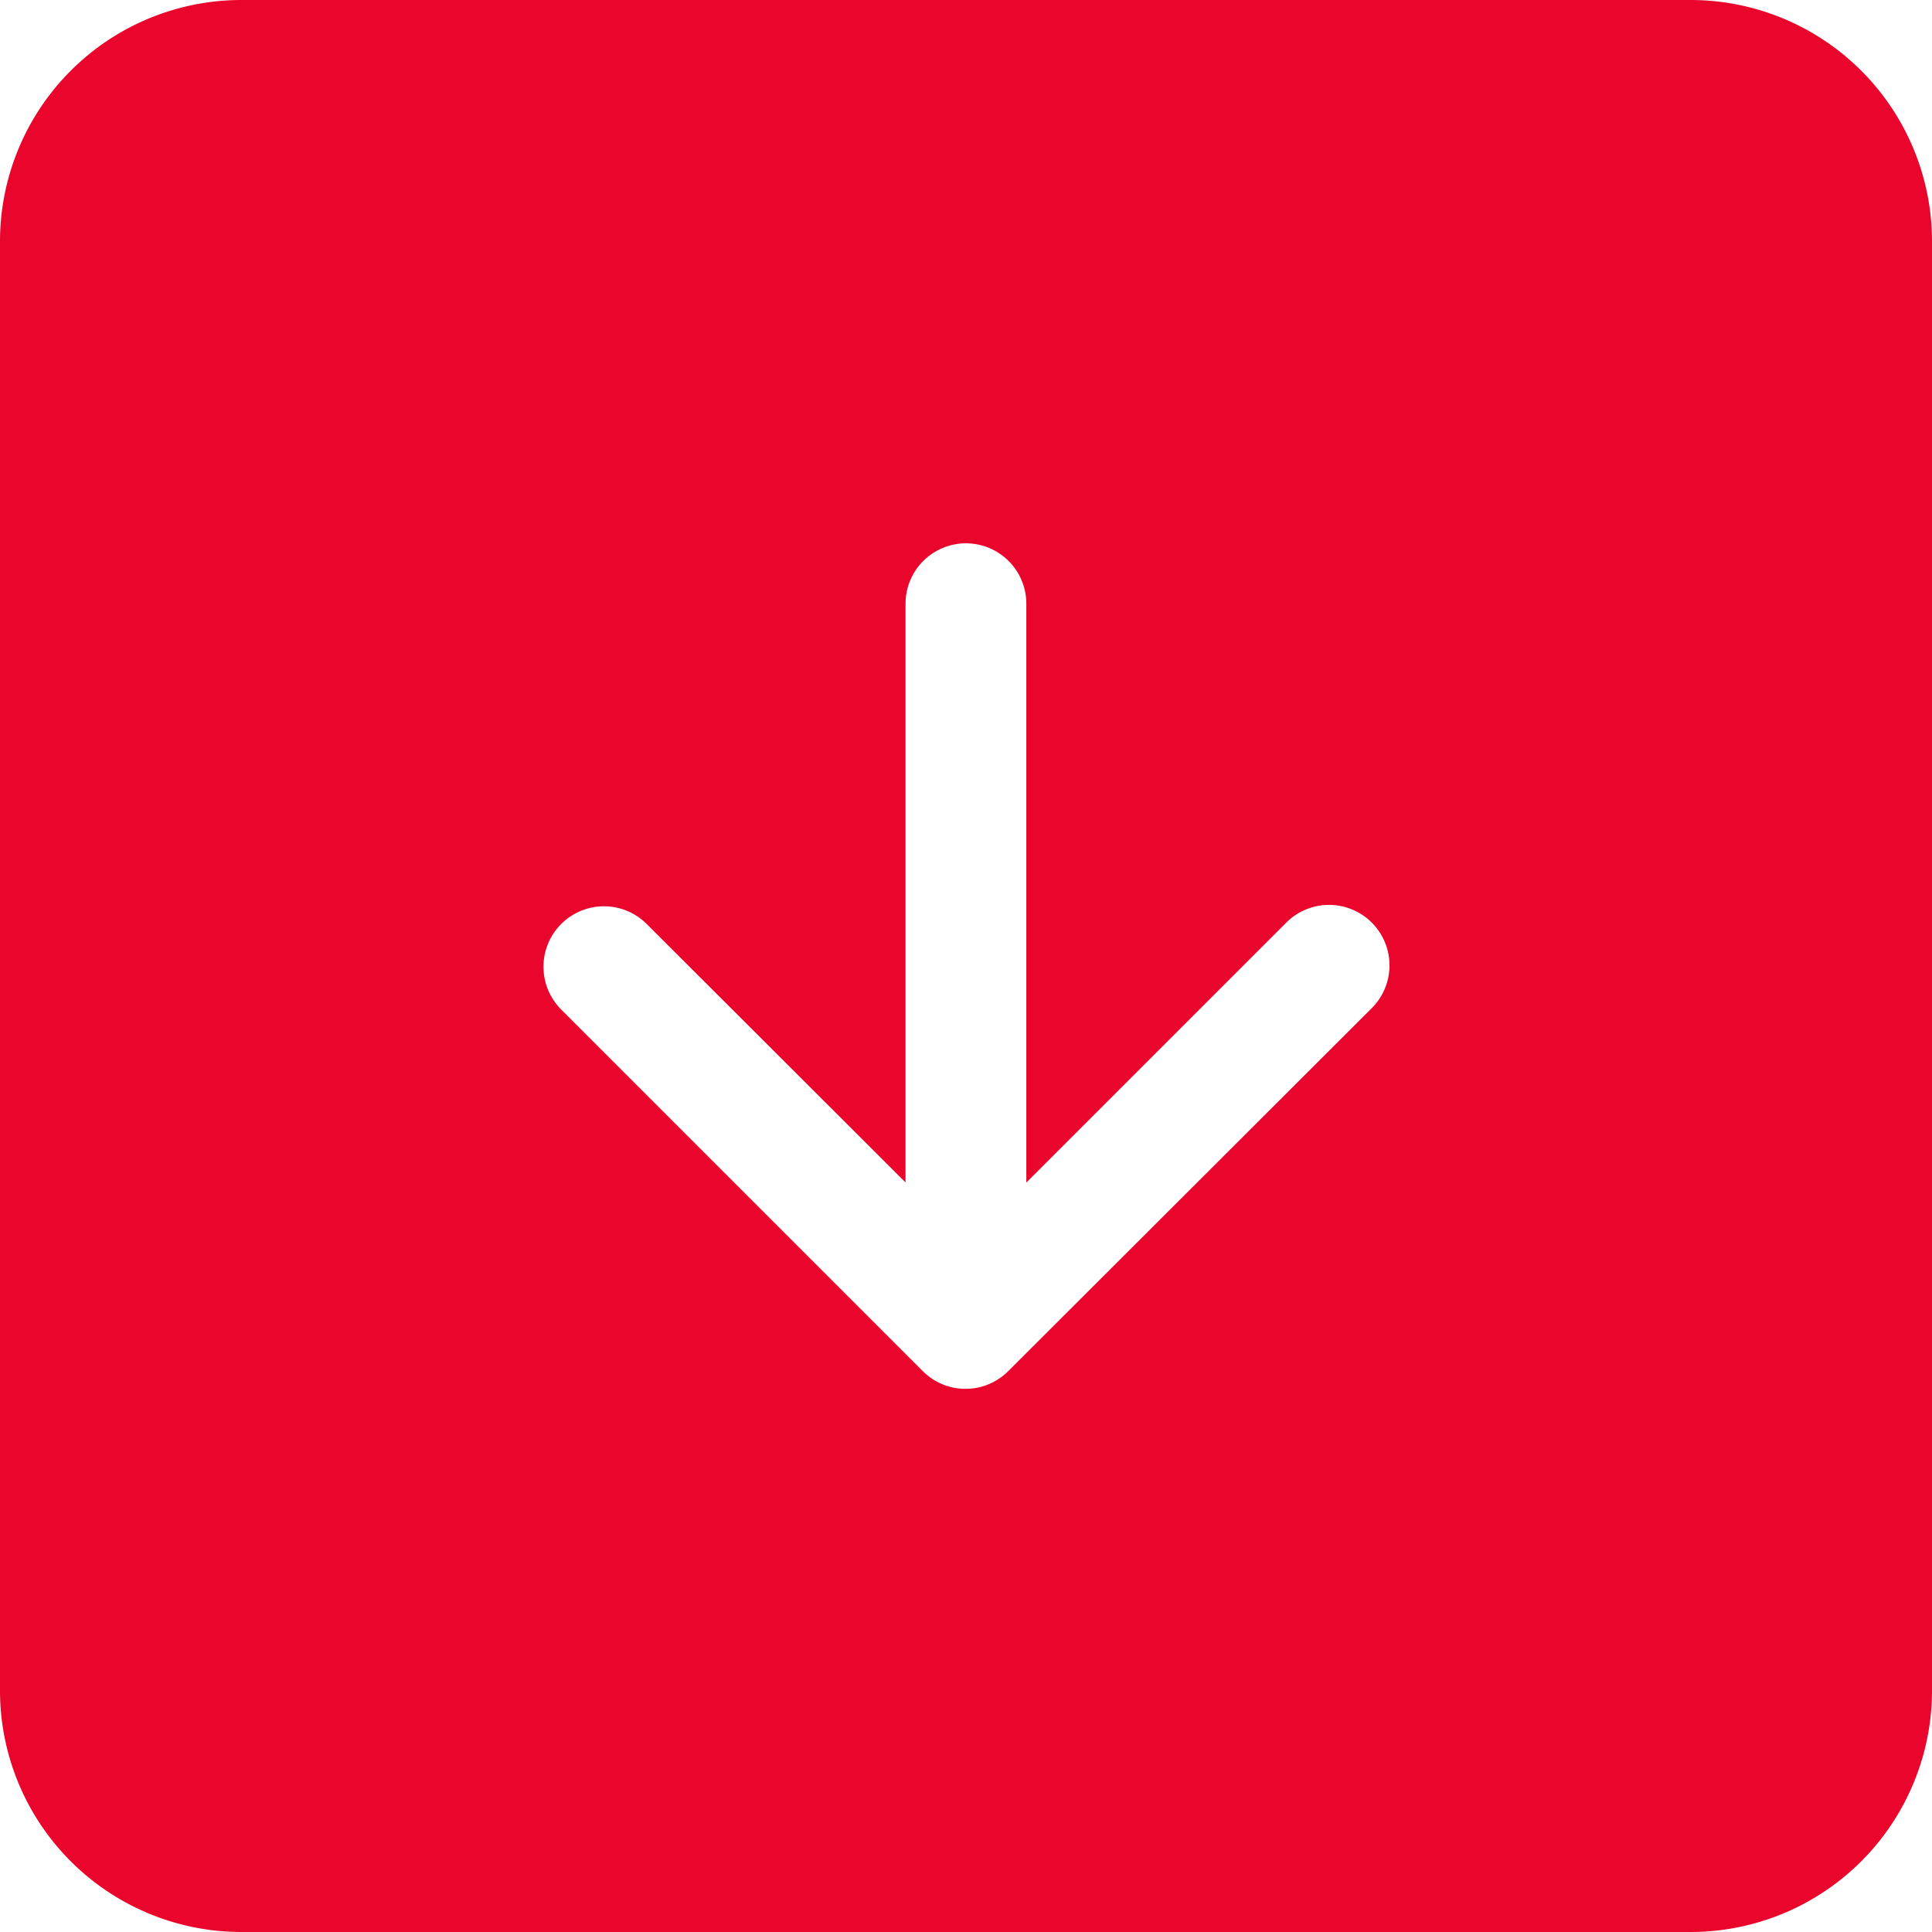 <svg xmlns="http://www.w3.org/2000/svg" width="14.122" height="14.122" viewBox="0 0 14.122 14.122">
  <path id="Path_32" data-name="Path 32" d="M1.765,0A1.765,1.765,0,0,0,0,1.765V12.357a1.765,1.765,0,0,0,1.765,1.765H12.357a1.765,1.765,0,0,0,1.765-1.765V1.765A1.765,1.765,0,0,0,12.357,0ZM6.749,9.4a.442.442,0,0,0,.625.625l2.648-2.648a.441.441,0,0,0,0-.625L7.374,4.1a.442.442,0,1,0-.625.625L8.644,6.62H4.413a.441.441,0,0,0,0,.883h4.23L6.749,9.4Z" transform="translate(14.122) rotate(90)" fill="#e9052c" fill-rule="evenodd"/>
</svg>
